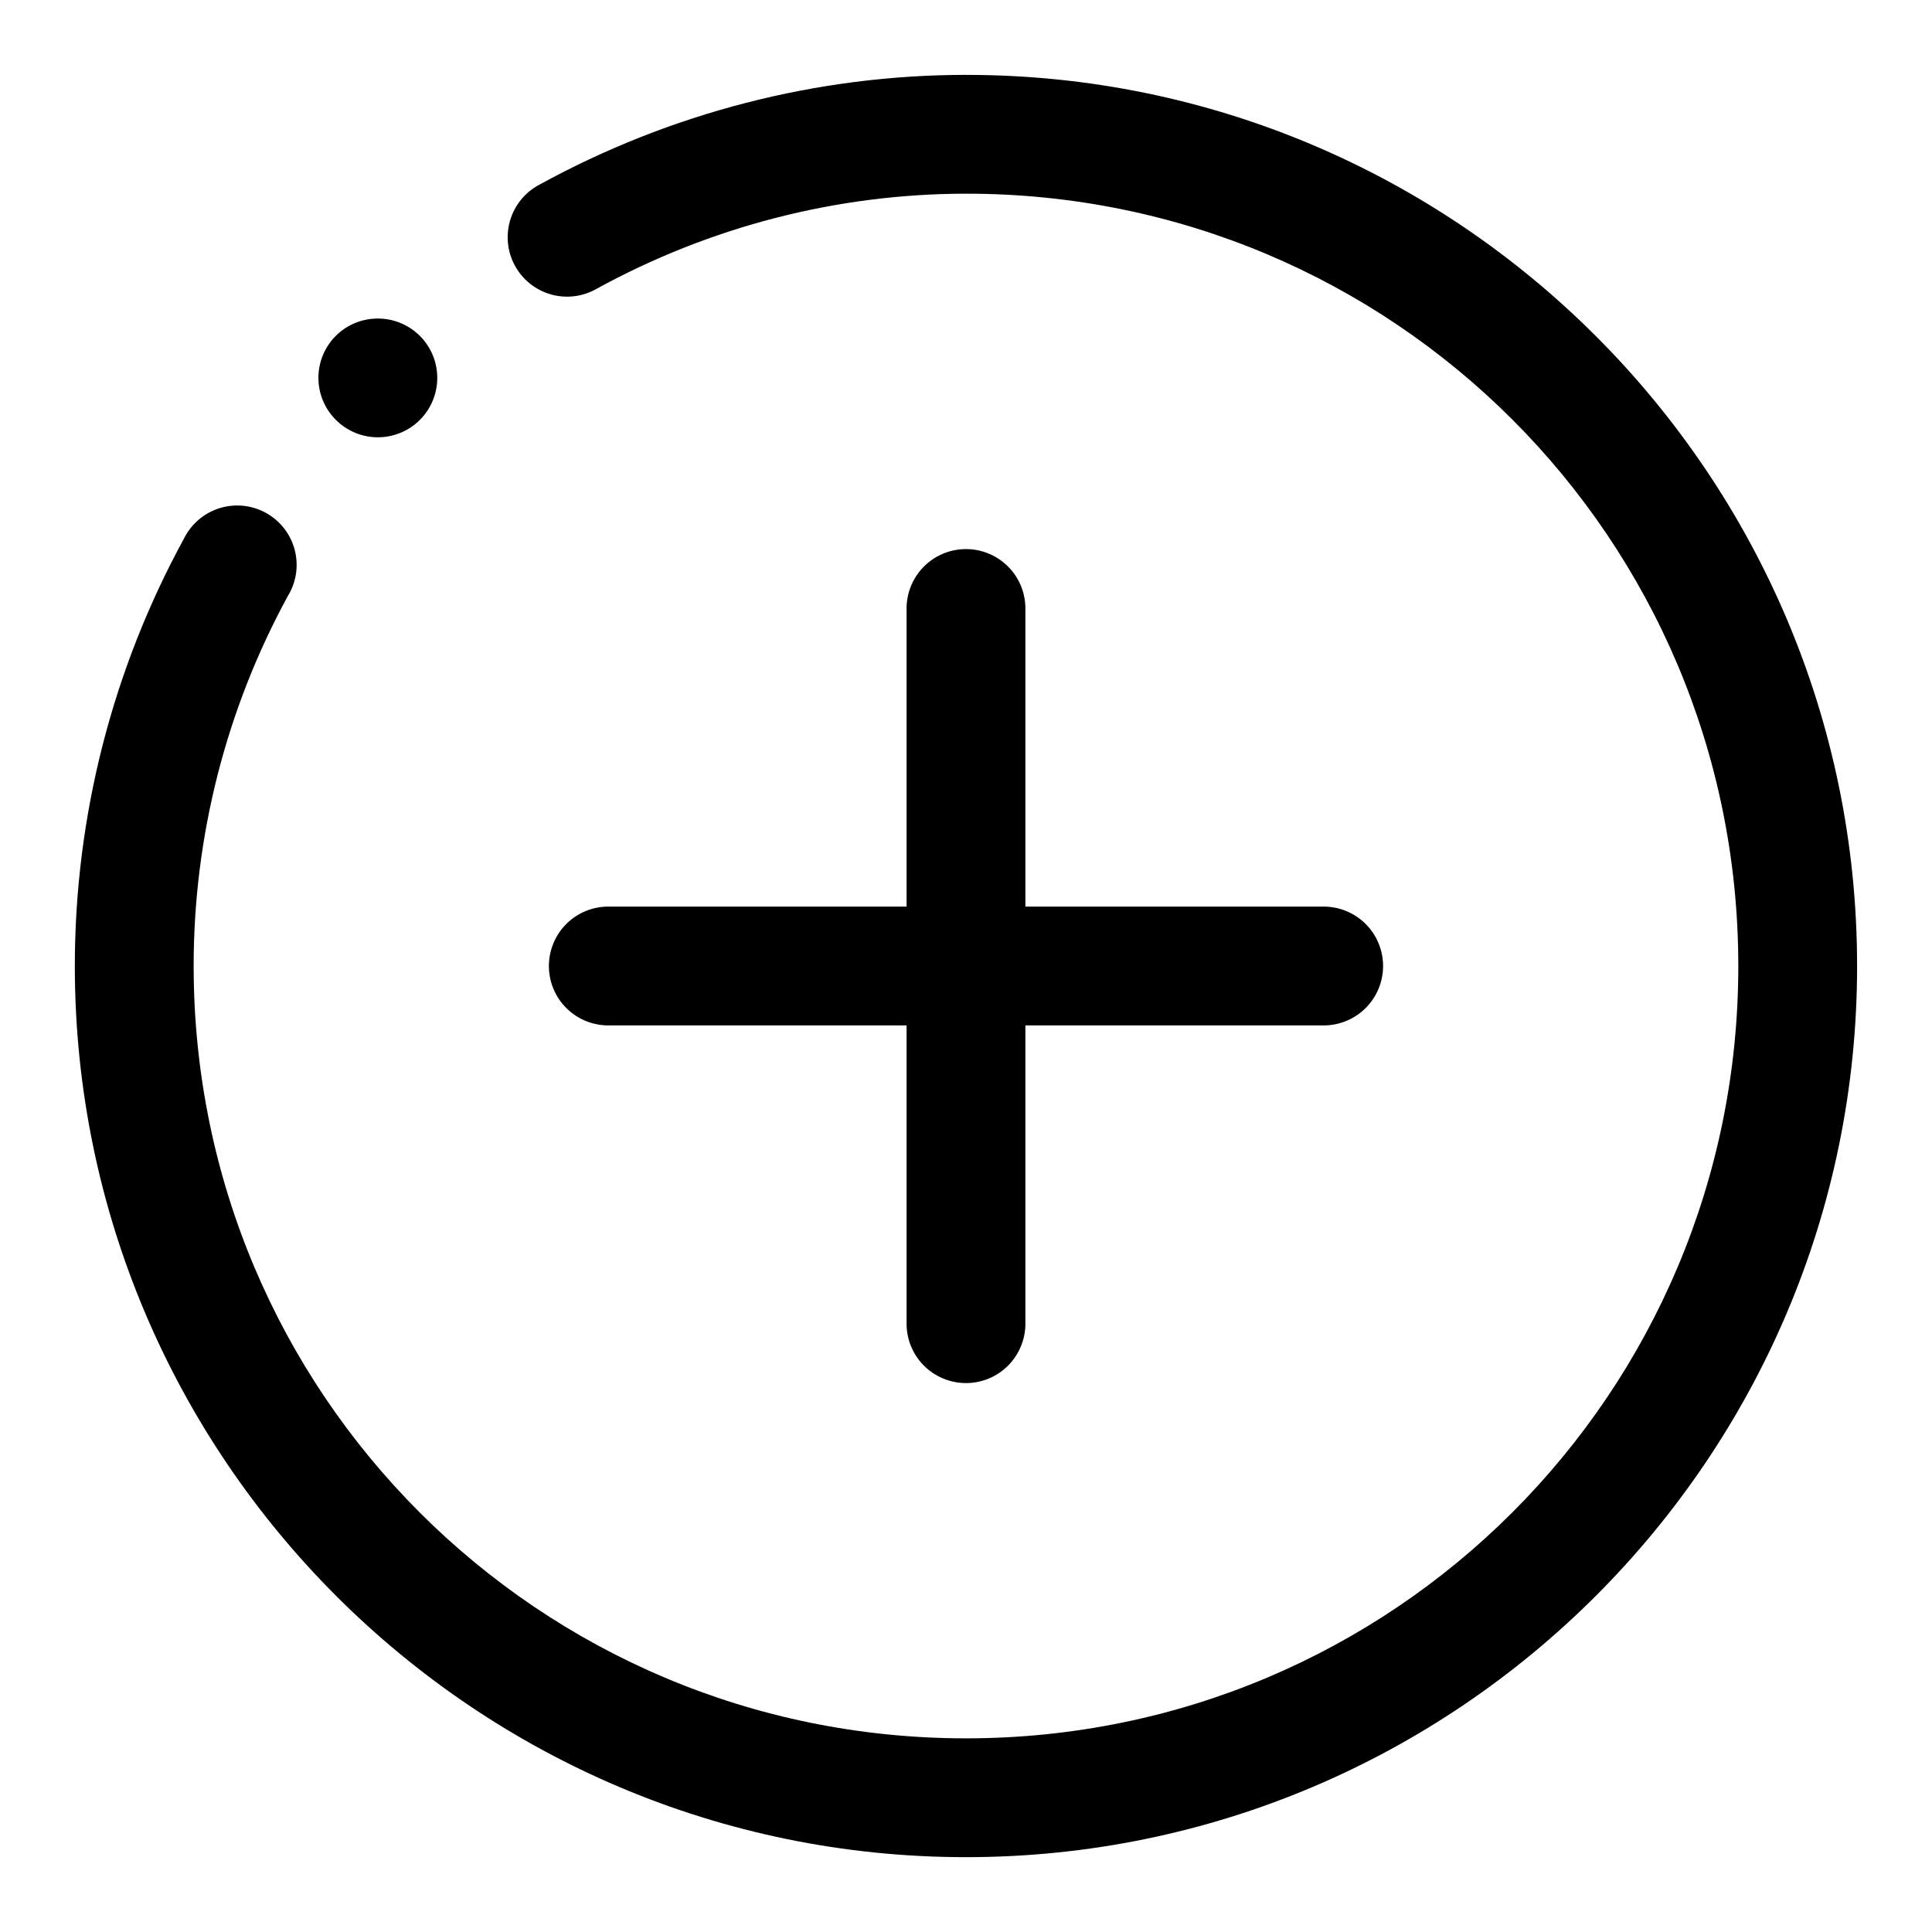 <?xml version="1.0" encoding="UTF-8"?>
<!-- Uploaded to: ICON Repo, www.svgrepo.com, Generator: ICON Repo Mixer Tools -->
<svg fill="#000000" width="800px" height="800px" version="1.1" viewBox="144 144 512 512" xmlns="http://www.w3.org/2000/svg">
 <path d="m400 163.84c-39.547 0.023-78.41 10.102-113.04 29.09-3.738 1.965-6.531 5.352-7.75 9.395-1.219 4.043-0.766 8.406 1.266 12.109 2.027 3.707 5.461 6.438 9.527 7.59 4.062 1.148 8.418 0.613 12.086-1.48 30.039-16.473 63.703-25.195 97.91-25.215 113.21-0.059 204.67 91.449 204.67 204.68 0 113.22-91.449 204.67-204.67 204.67-113.23 0-204.66-91.449-204.68-204.67 0-34.289 8.578-68.035 25-98.125 2.238-3.676 2.871-8.109 1.754-12.266s-3.887-7.672-7.664-9.734c-3.777-2.062-8.234-2.488-12.336-1.176-4.098 1.309-7.484 4.238-9.367 8.109-18.949 34.723-28.875 73.641-28.875 113.19 0.012 130.24 105.92 236.16 236.16 236.16 130.24 0 236.16-105.92 236.16-236.16 0-130.24-105.91-236.23-236.16-236.16zm-155.63 64.578c-4.254-0.074-8.359 1.578-11.375 4.582-2.953 2.949-4.613 6.957-4.613 11.129 0 4.176 1.66 8.18 4.613 11.133 2.953 2.961 6.965 4.625 11.145 4.625 4.184 0 8.195-1.664 11.148-4.625 2.949-2.957 4.602-6.965 4.594-11.137-0.004-4.176-1.668-8.18-4.625-11.125-2.894-2.883-6.801-4.527-10.887-4.582zm155.35 61.098c-4.184 0.074-8.164 1.809-11.062 4.82-2.902 3.012-4.488 7.051-4.406 11.234v78.688h-78.688c-4.238-0.094-8.336 1.523-11.363 4.484-3.031 2.965-4.738 7.023-4.738 11.262s1.707 8.297 4.738 11.258c3.027 2.965 7.125 4.578 11.363 4.484h78.688v78.691c-0.094 4.234 1.523 8.328 4.484 11.359 2.965 3.027 7.023 4.734 11.262 4.734 4.234 0 8.293-1.707 11.258-4.734 2.961-3.031 4.578-7.125 4.484-11.359v-78.691h78.691c4.234 0.094 8.332-1.52 11.363-4.484 3.027-2.961 4.738-7.019 4.738-11.258s-1.711-8.297-4.738-11.262c-3.031-2.961-7.129-4.578-11.363-4.484h-78.691v-78.688c0.086-4.277-1.574-8.406-4.598-11.434-3.023-3.027-7.144-4.695-11.422-4.621z"/>
</svg>